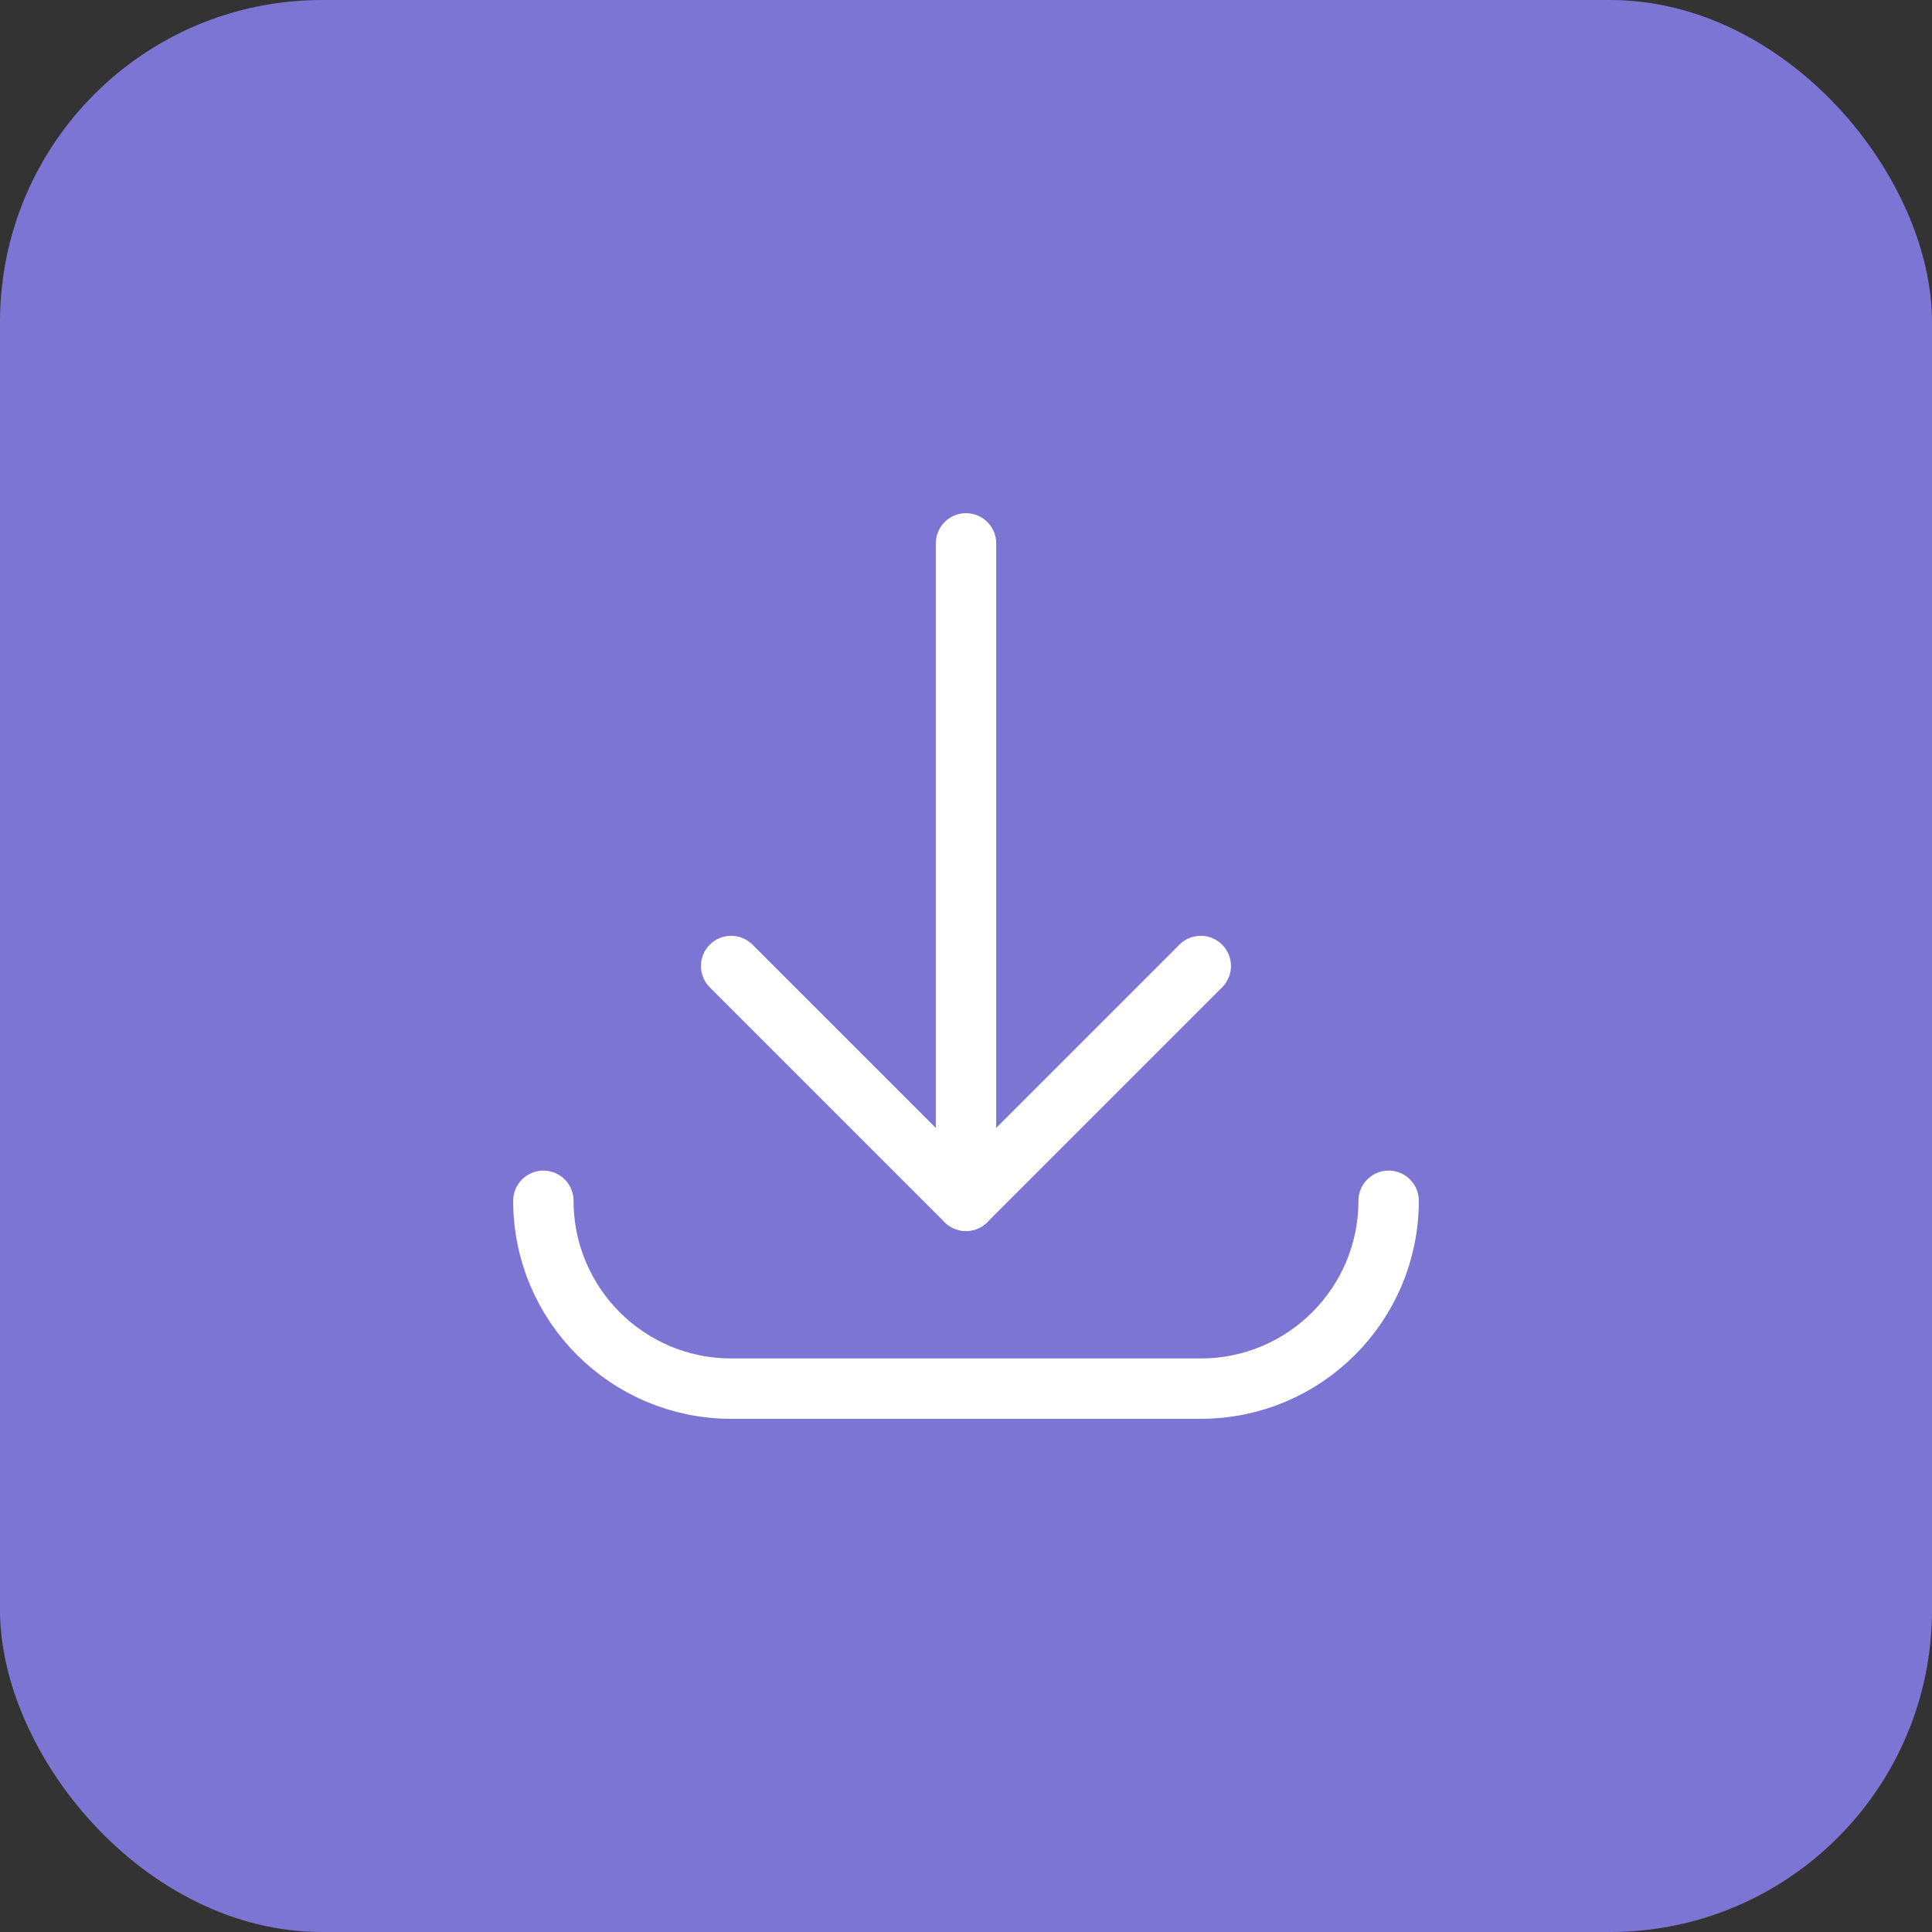 <svg width="48" height="48" viewBox="0 0 48 48" fill="none" xmlns="http://www.w3.org/2000/svg">
<rect x="0" y="0" width="48" height="48" fill="#333333" stroke="none"/>
<rect width="48" height="48" rx="8" fill="#7D75D3"/>
<path d="M24 29.833V13.5" stroke="white" stroke-width="1.5" stroke-linecap="round" stroke-linejoin="round"/>
<path d="M34.5 29.833C34.5 32.41 32.41 34.5 29.833 34.5H18.166C15.589 34.5 13.5 32.41 13.5 29.833" stroke="white" stroke-width="1.5" stroke-linecap="round" stroke-linejoin="round"/>
<path d="M29.833 24L23.999 29.834L18.165 24" stroke="white" stroke-width="1.5" stroke-linecap="round" stroke-linejoin="round"/>
</svg>
